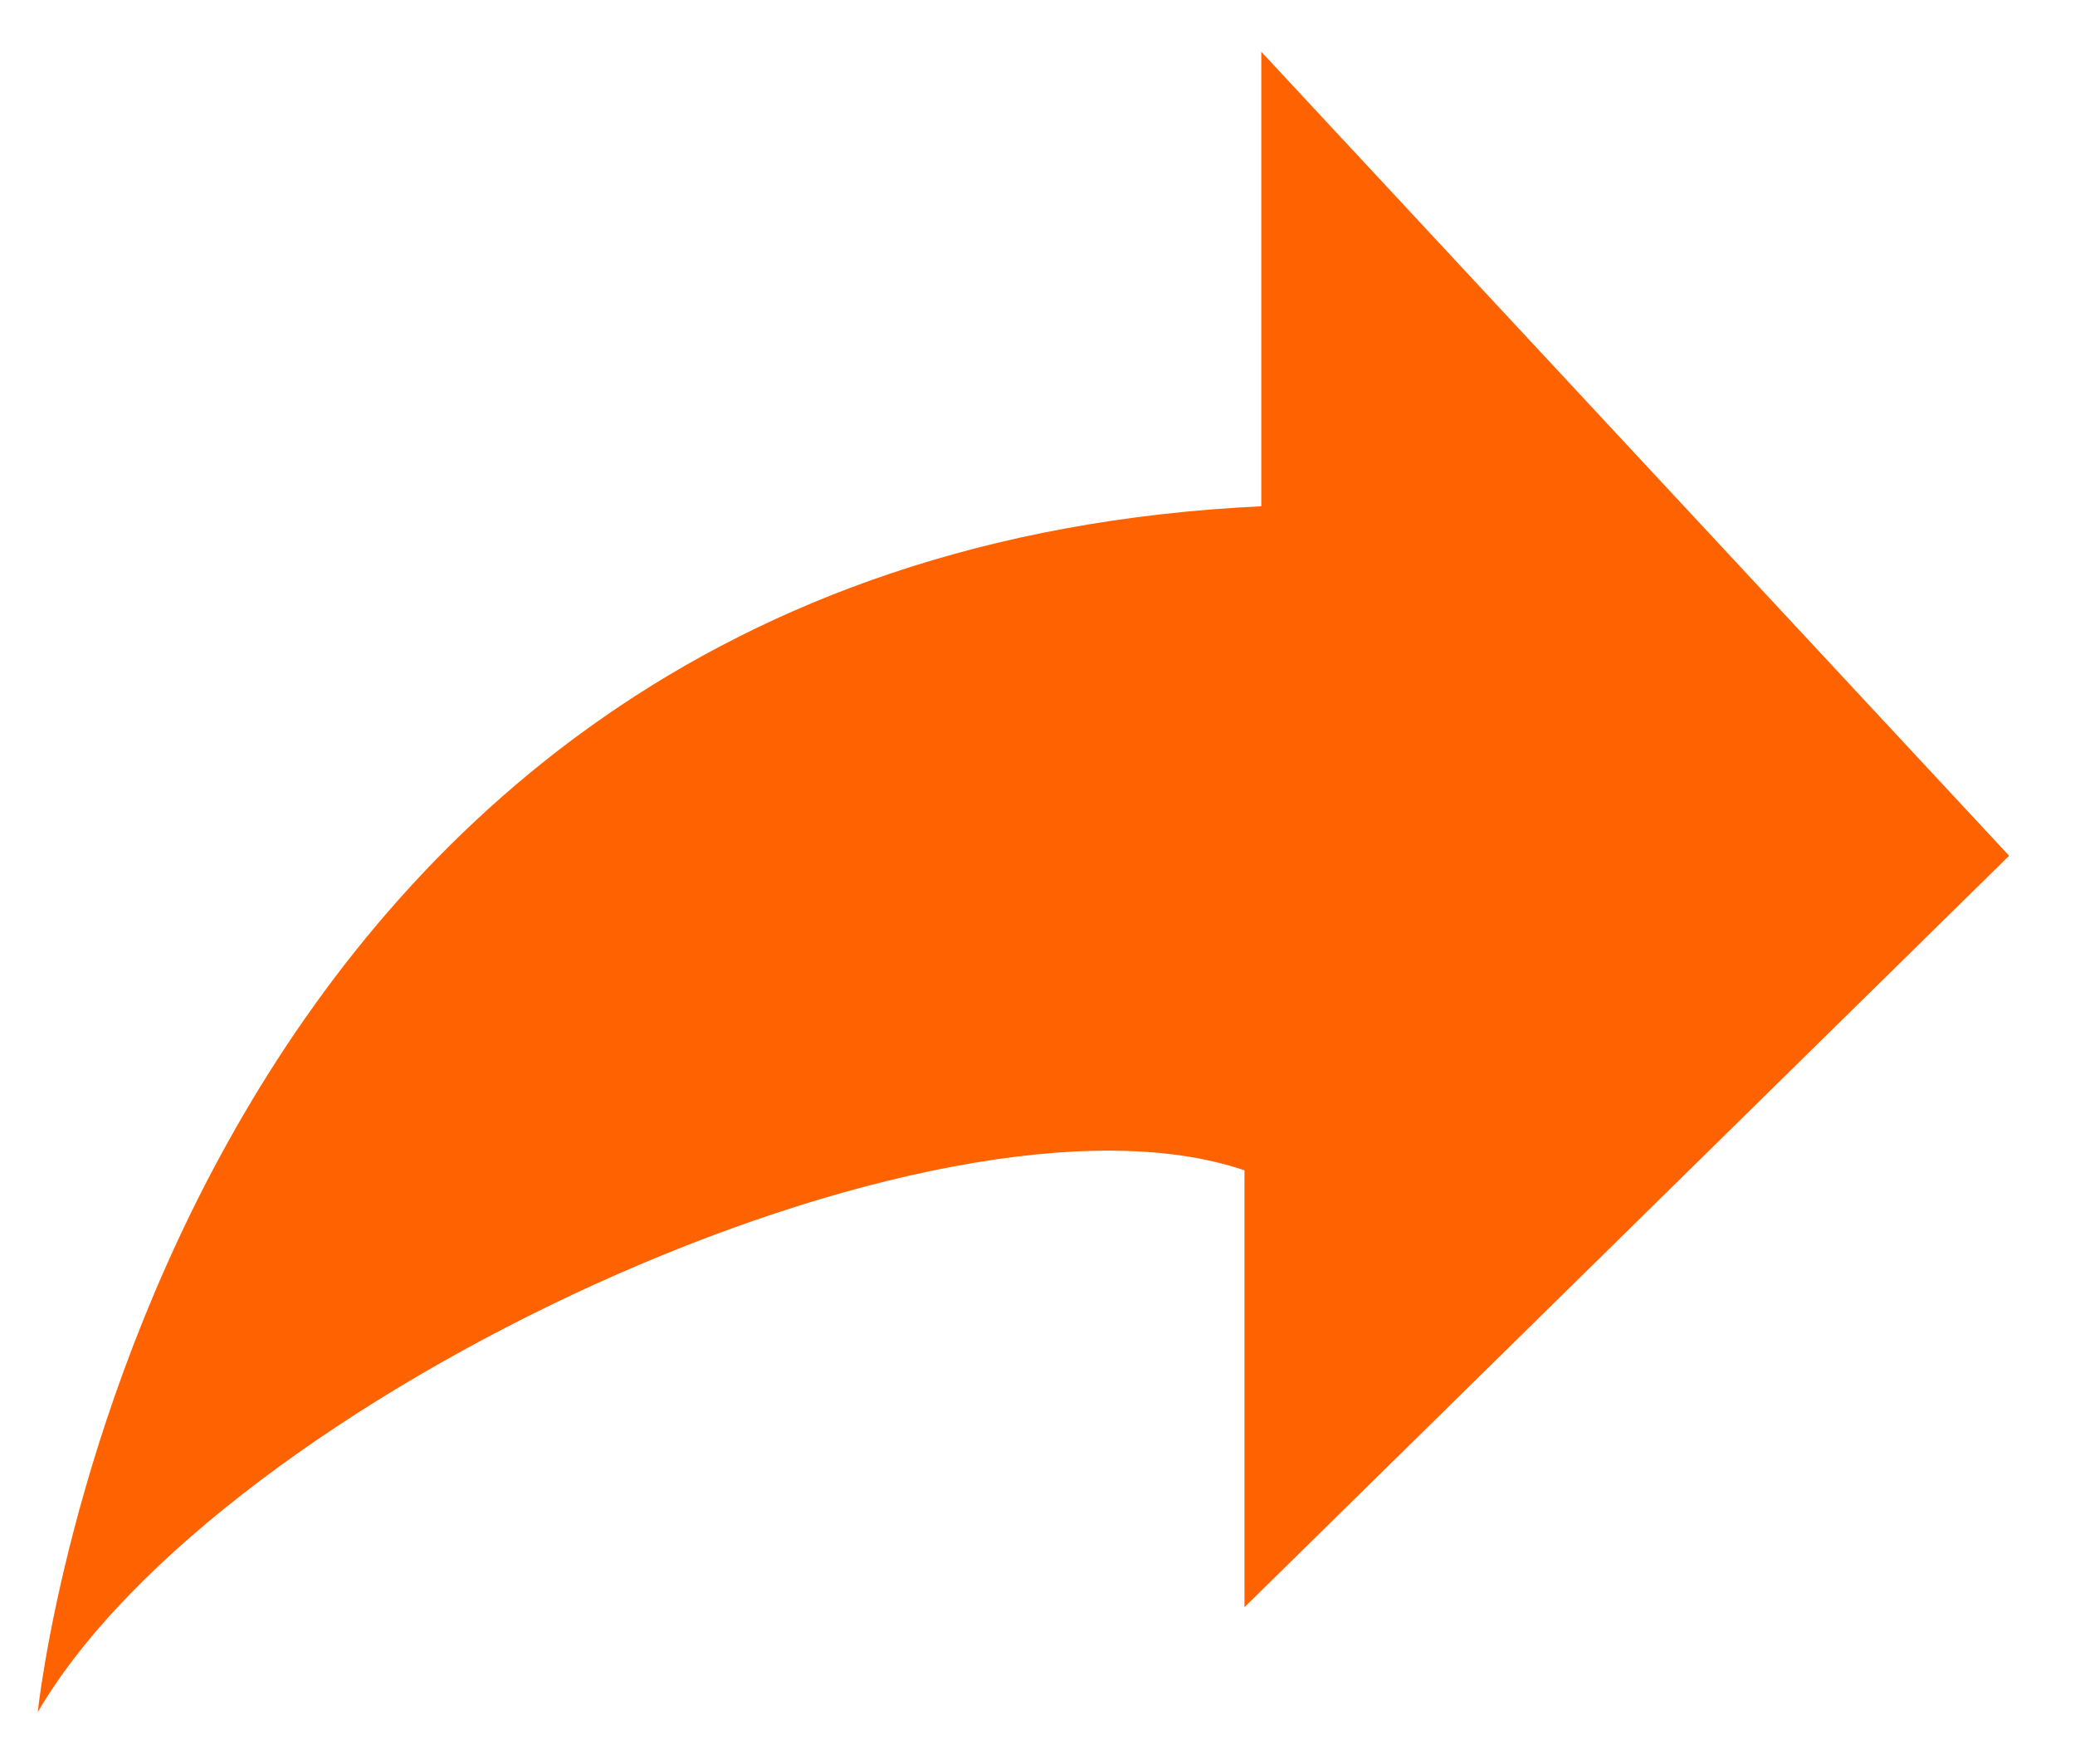 <svg xmlns="http://www.w3.org/2000/svg" width="20" height="17" fill="none"><path fill="#FF6200" d="m12.158.5 7.207 7.747-7.37 7.242v-4.21C9.046 10.269 2.132 13.473.364 16.5c0 0 1.147-11.116 11.793-11.621V.5Z"></path></svg>